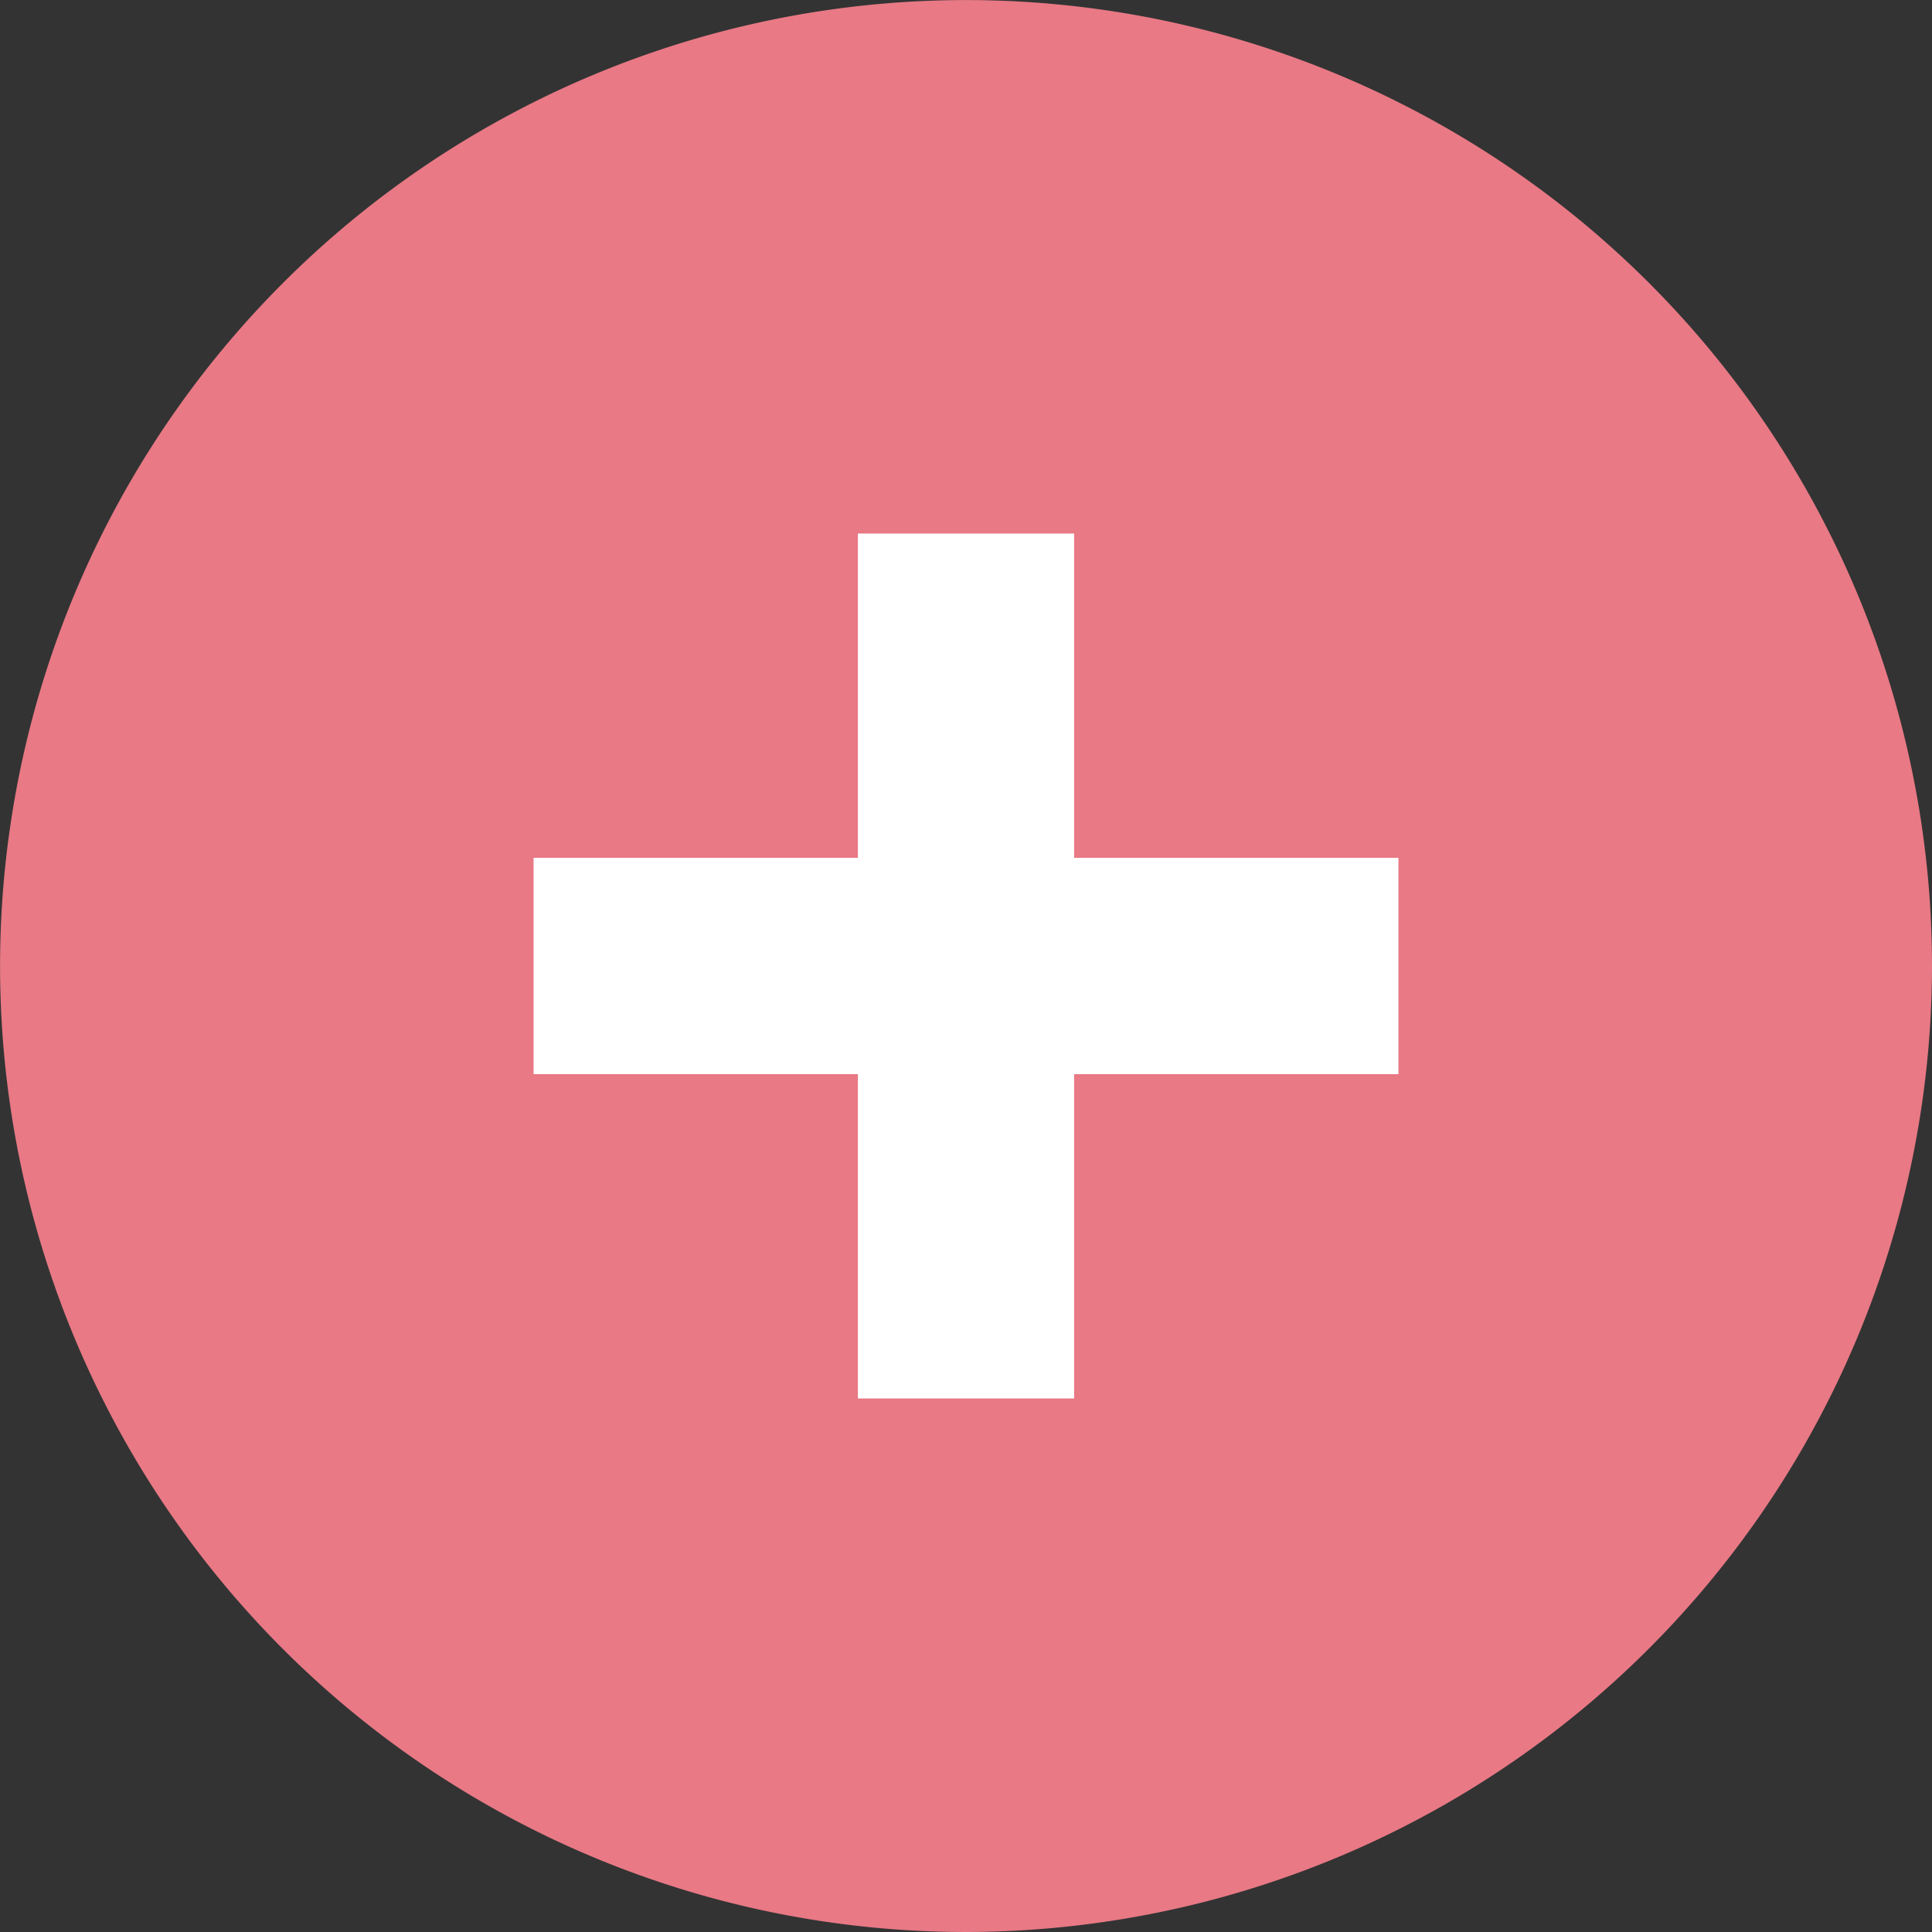 <svg xmlns="http://www.w3.org/2000/svg" width="34.925" height="34.925" viewBox="0 0 34.925 34.925"><rect x="0" y="0" width="34.925" height="34.925" fill="#333333" stroke="none"/><g transform="translate(-1 -1)"><path d="M18.462,35.925A17.462,17.462,0,1,1,35.925,18.462,17.482,17.482,0,0,1,18.462,35.925Z" transform="translate(0 0)" fill="#e87985"/><path d="M27.635,17.863H21.772V12H17.863v5.863H12v3.909h5.863v5.863h3.909V21.772h5.863Z" transform="translate(-1.355 -1.355)" fill="#fff"/></g></svg>